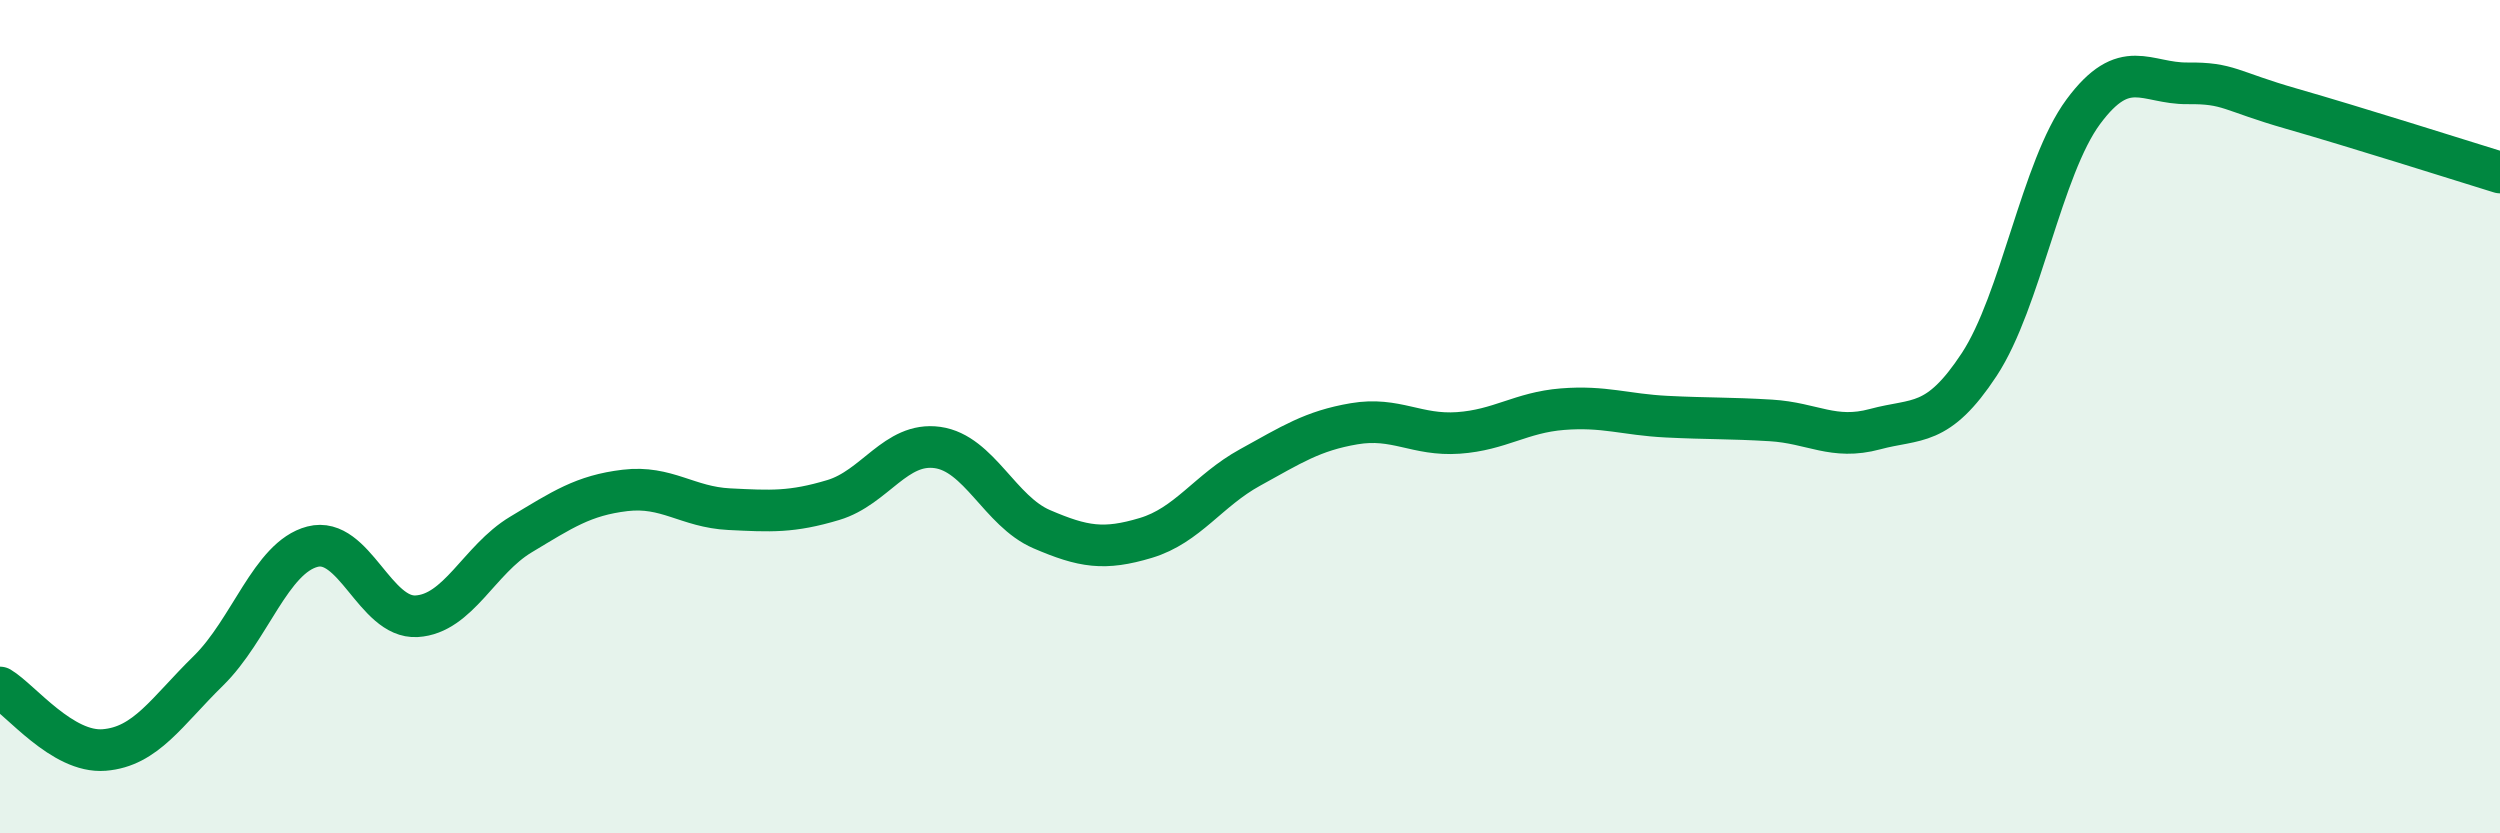 
    <svg width="60" height="20" viewBox="0 0 60 20" xmlns="http://www.w3.org/2000/svg">
      <path
        d="M 0,16.5 C 0.5,16.8 1.5,18.08 2.5,18 C 3.5,17.92 4,17.08 5,16.1 C 6,15.12 6.5,13.38 7.5,13.12 C 8.5,12.86 9,14.85 10,14.79 C 11,14.73 11.5,13.43 12.5,12.83 C 13.5,12.23 14,11.89 15,11.77 C 16,11.65 16.5,12.17 17.5,12.22 C 18.5,12.27 19,12.3 20,12 C 21,11.7 21.5,10.6 22.5,10.74 C 23.5,10.88 24,12.27 25,12.7 C 26,13.13 26.5,13.21 27.5,12.91 C 28.5,12.61 29,11.77 30,11.22 C 31,10.67 31.5,10.34 32.5,10.17 C 33.5,10 34,10.46 35,10.39 C 36,10.32 36.5,9.9 37.5,9.82 C 38.5,9.74 39,9.95 40,10 C 41,10.05 41.5,10.03 42.5,10.09 C 43.5,10.15 44,10.57 45,10.3 C 46,10.03 46.5,10.27 47.5,8.75 C 48.5,7.23 49,4.03 50,2.68 C 51,1.33 51.5,2.01 52.5,2 C 53.5,1.99 53.5,2.18 55,2.61 C 56.5,3.04 59,3.83 60,4.14L60 20L0 20Z"
        fill="#008740"
        opacity="0.1"
        stroke-linecap="round"
        stroke-linejoin="round"
      />
      <path
        d="M 0,16.5 C 0.5,16.8 1.5,18.08 2.5,18 C 3.5,17.92 4,17.08 5,16.1 C 6,15.12 6.5,13.38 7.5,13.12 C 8.5,12.86 9,14.85 10,14.79 C 11,14.73 11.5,13.43 12.5,12.83 C 13.5,12.23 14,11.89 15,11.77 C 16,11.65 16.5,12.17 17.5,12.22 C 18.5,12.27 19,12.3 20,12 C 21,11.7 21.5,10.6 22.5,10.74 C 23.5,10.88 24,12.27 25,12.7 C 26,13.13 26.5,13.21 27.5,12.91 C 28.5,12.61 29,11.77 30,11.22 C 31,10.67 31.5,10.34 32.5,10.17 C 33.5,10 34,10.46 35,10.39 C 36,10.32 36.5,9.9 37.5,9.82 C 38.5,9.74 39,9.95 40,10 C 41,10.05 41.5,10.03 42.5,10.09 C 43.5,10.15 44,10.57 45,10.3 C 46,10.03 46.5,10.27 47.5,8.75 C 48.5,7.23 49,4.03 50,2.68 C 51,1.33 51.5,2.01 52.5,2 C 53.5,1.99 53.5,2.18 55,2.61 C 56.5,3.04 59,3.83 60,4.14"
        stroke="#008740"
        stroke-width="1"
        fill="none"
        stroke-linecap="round"
        stroke-linejoin="round"
      />
    </svg>
  